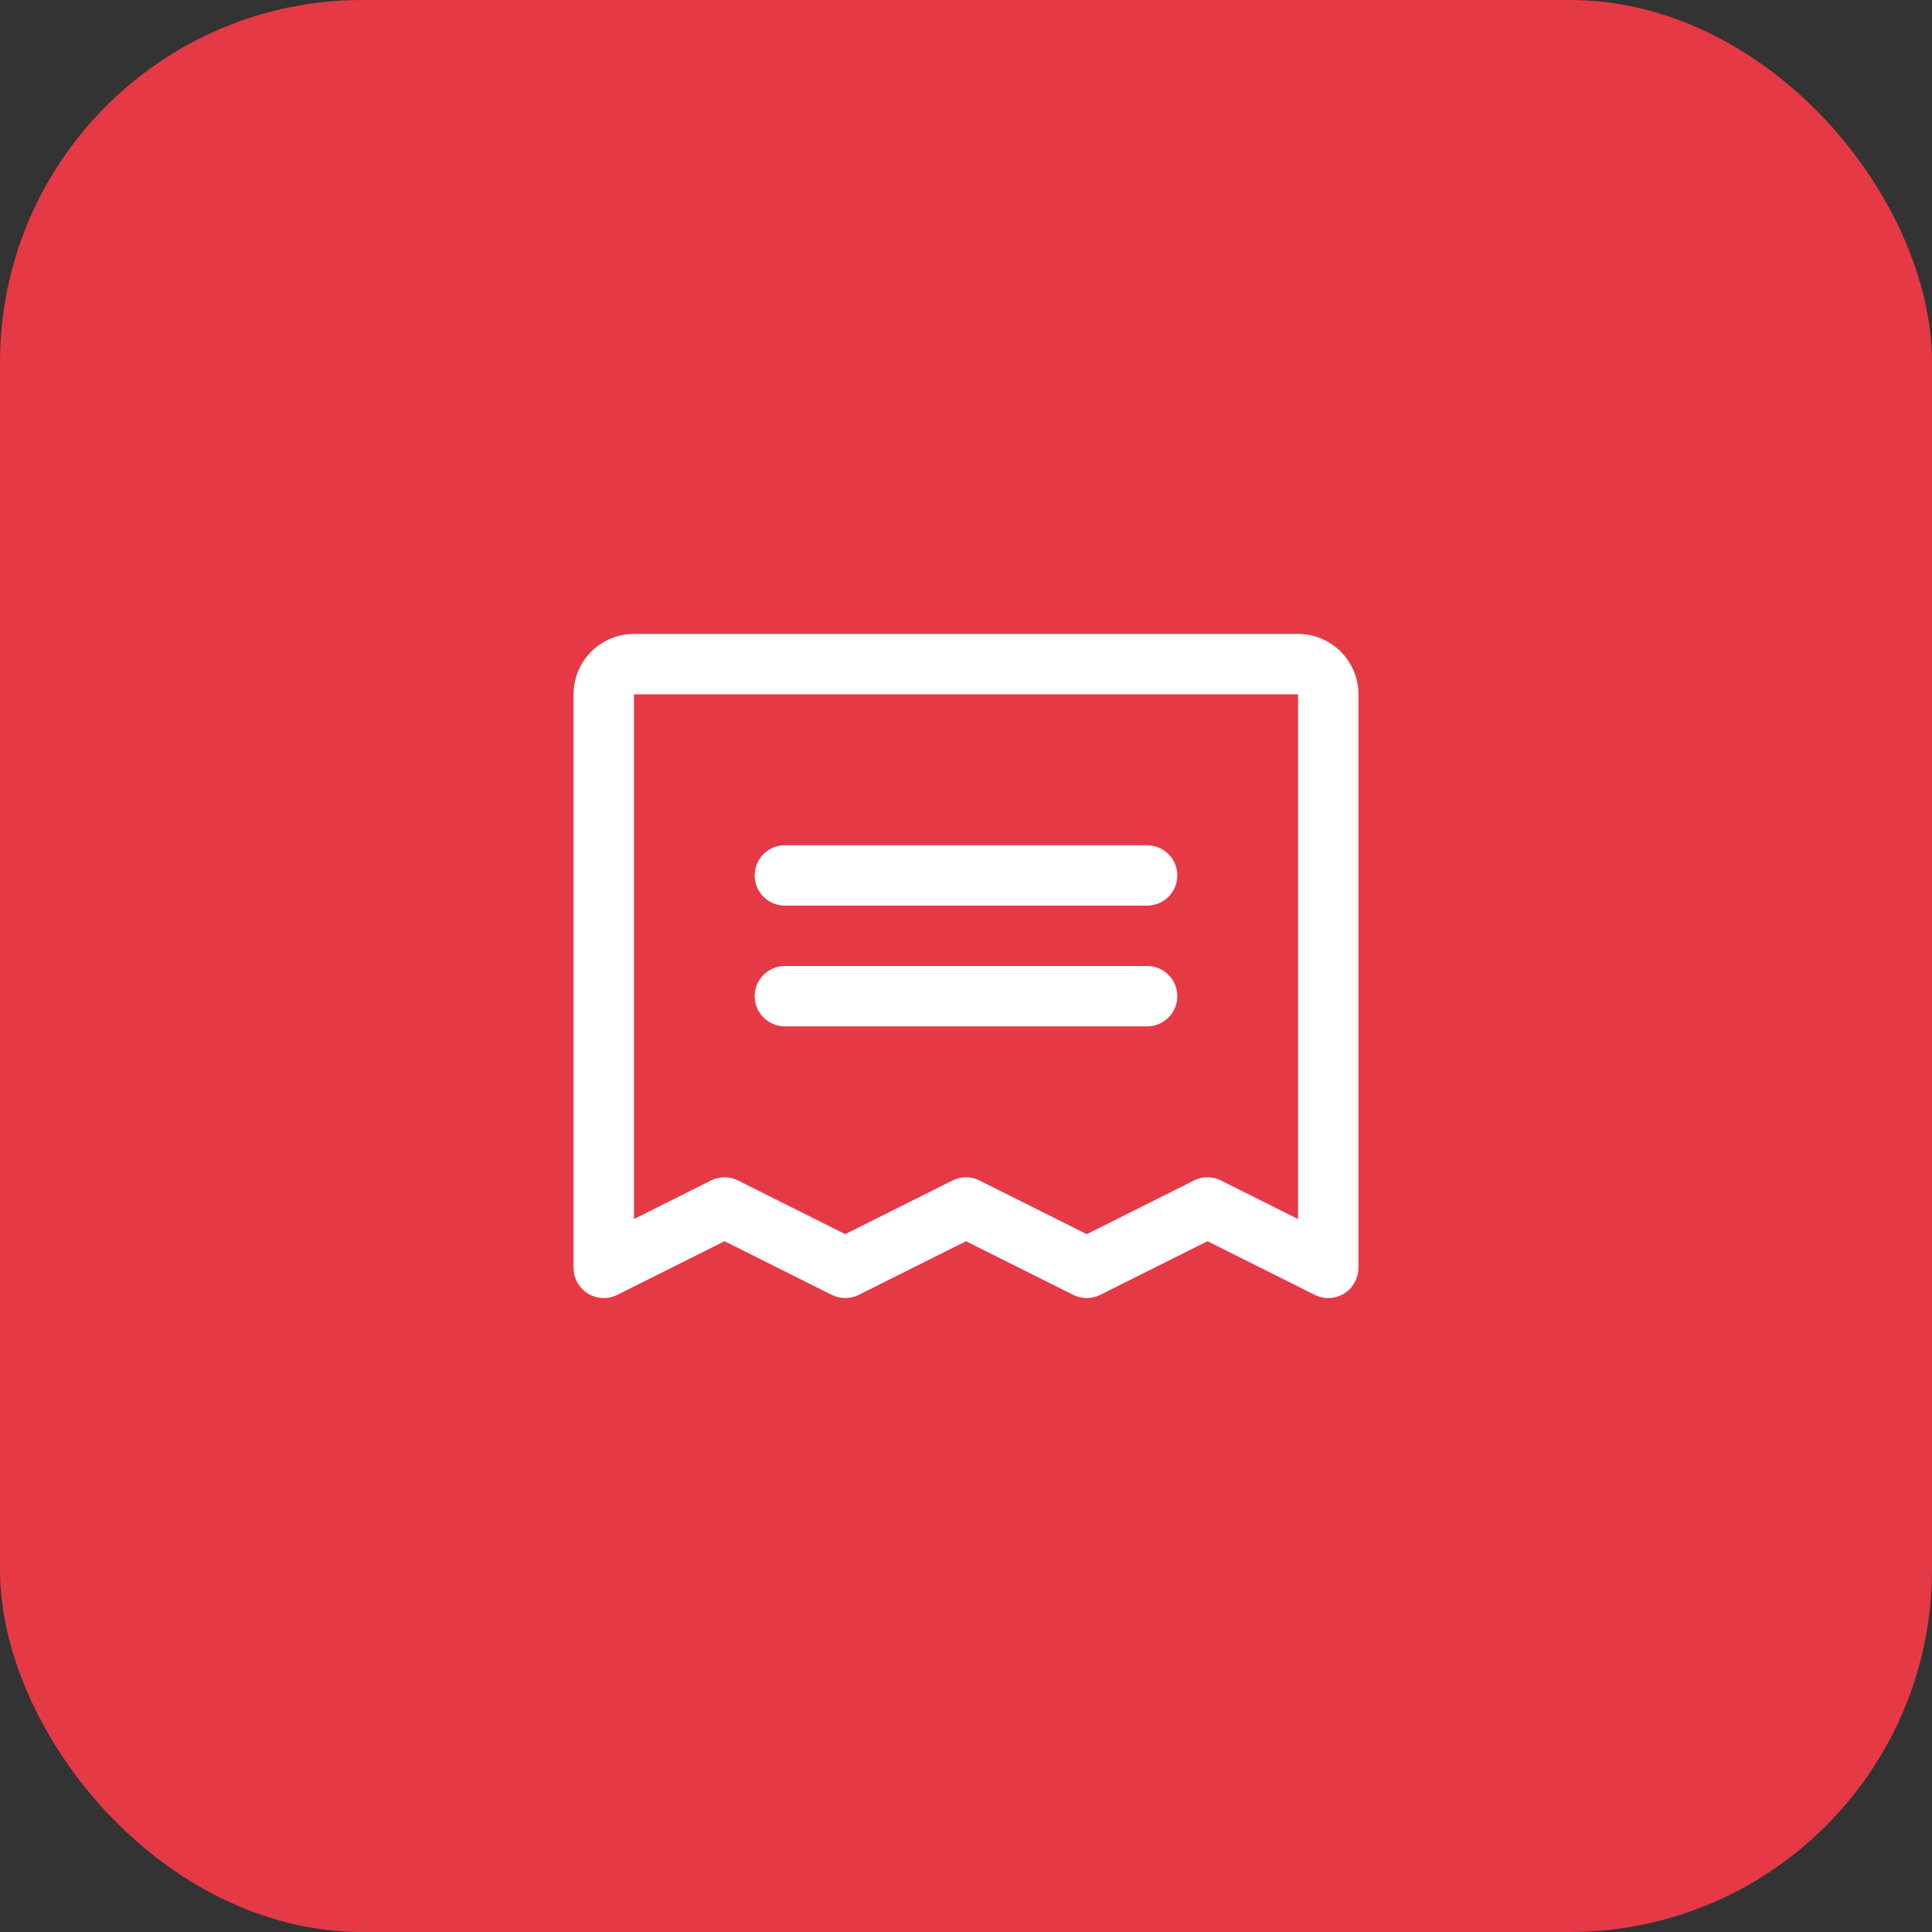 <svg width="64" height="64" viewBox="0 0 64 64" fill="none" xmlns="http://www.w3.org/2000/svg">
<rect x="0" y="0" width="64" height="64" fill="#333333" stroke="none"/>
<rect width="64" height="64" rx="12" fill="#E53946"/>
<path d="M25 29C25 28.735 25.105 28.48 25.293 28.293C25.48 28.105 25.735 28 26 28H38C38.265 28 38.52 28.105 38.707 28.293C38.895 28.48 39 28.735 39 29C39 29.265 38.895 29.52 38.707 29.707C38.52 29.895 38.265 30 38 30H26C25.735 30 25.48 29.895 25.293 29.707C25.105 29.52 25 29.265 25 29ZM26 34H38C38.265 34 38.52 33.895 38.707 33.707C38.895 33.52 39 33.265 39 33C39 32.735 38.895 32.48 38.707 32.293C38.52 32.105 38.265 32 38 32H26C25.735 32 25.48 32.105 25.293 32.293C25.105 32.48 25 32.735 25 33C25 33.265 25.105 33.52 25.293 33.707C25.48 33.895 25.735 34 26 34ZM45 23V42C45 42.17 44.956 42.338 44.873 42.487C44.79 42.636 44.67 42.761 44.525 42.85C44.38 42.94 44.215 42.991 44.045 42.998C43.874 43.006 43.705 42.97 43.553 42.894L40 41.117L36.447 42.894C36.309 42.963 36.155 42.999 36 42.999C35.845 42.999 35.691 42.963 35.553 42.894L32 41.117L28.448 42.894C28.309 42.963 28.155 42.999 28 42.999C27.845 42.999 27.691 42.963 27.552 42.894L24 41.117L20.448 42.894C20.295 42.97 20.126 43.006 19.955 42.998C19.785 42.991 19.62 42.94 19.475 42.85C19.33 42.761 19.21 42.636 19.127 42.487C19.044 42.338 19 42.17 19 42V23C19 22.47 19.211 21.961 19.586 21.586C19.961 21.211 20.47 21 21 21H43C43.53 21 44.039 21.211 44.414 21.586C44.789 21.961 45 22.47 45 23ZM43 23H21V40.383L23.552 39.105C23.691 39.035 23.845 38.999 24 38.999C24.155 38.999 24.309 39.035 24.448 39.105L28 40.883L31.552 39.105C31.691 39.035 31.845 38.999 32 38.999C32.155 38.999 32.309 39.035 32.447 39.105L36 40.883L39.553 39.105C39.691 39.035 39.845 38.999 40 38.999C40.155 38.999 40.309 39.035 40.447 39.105L43 40.383V23Z" fill="white"/>
</svg>
